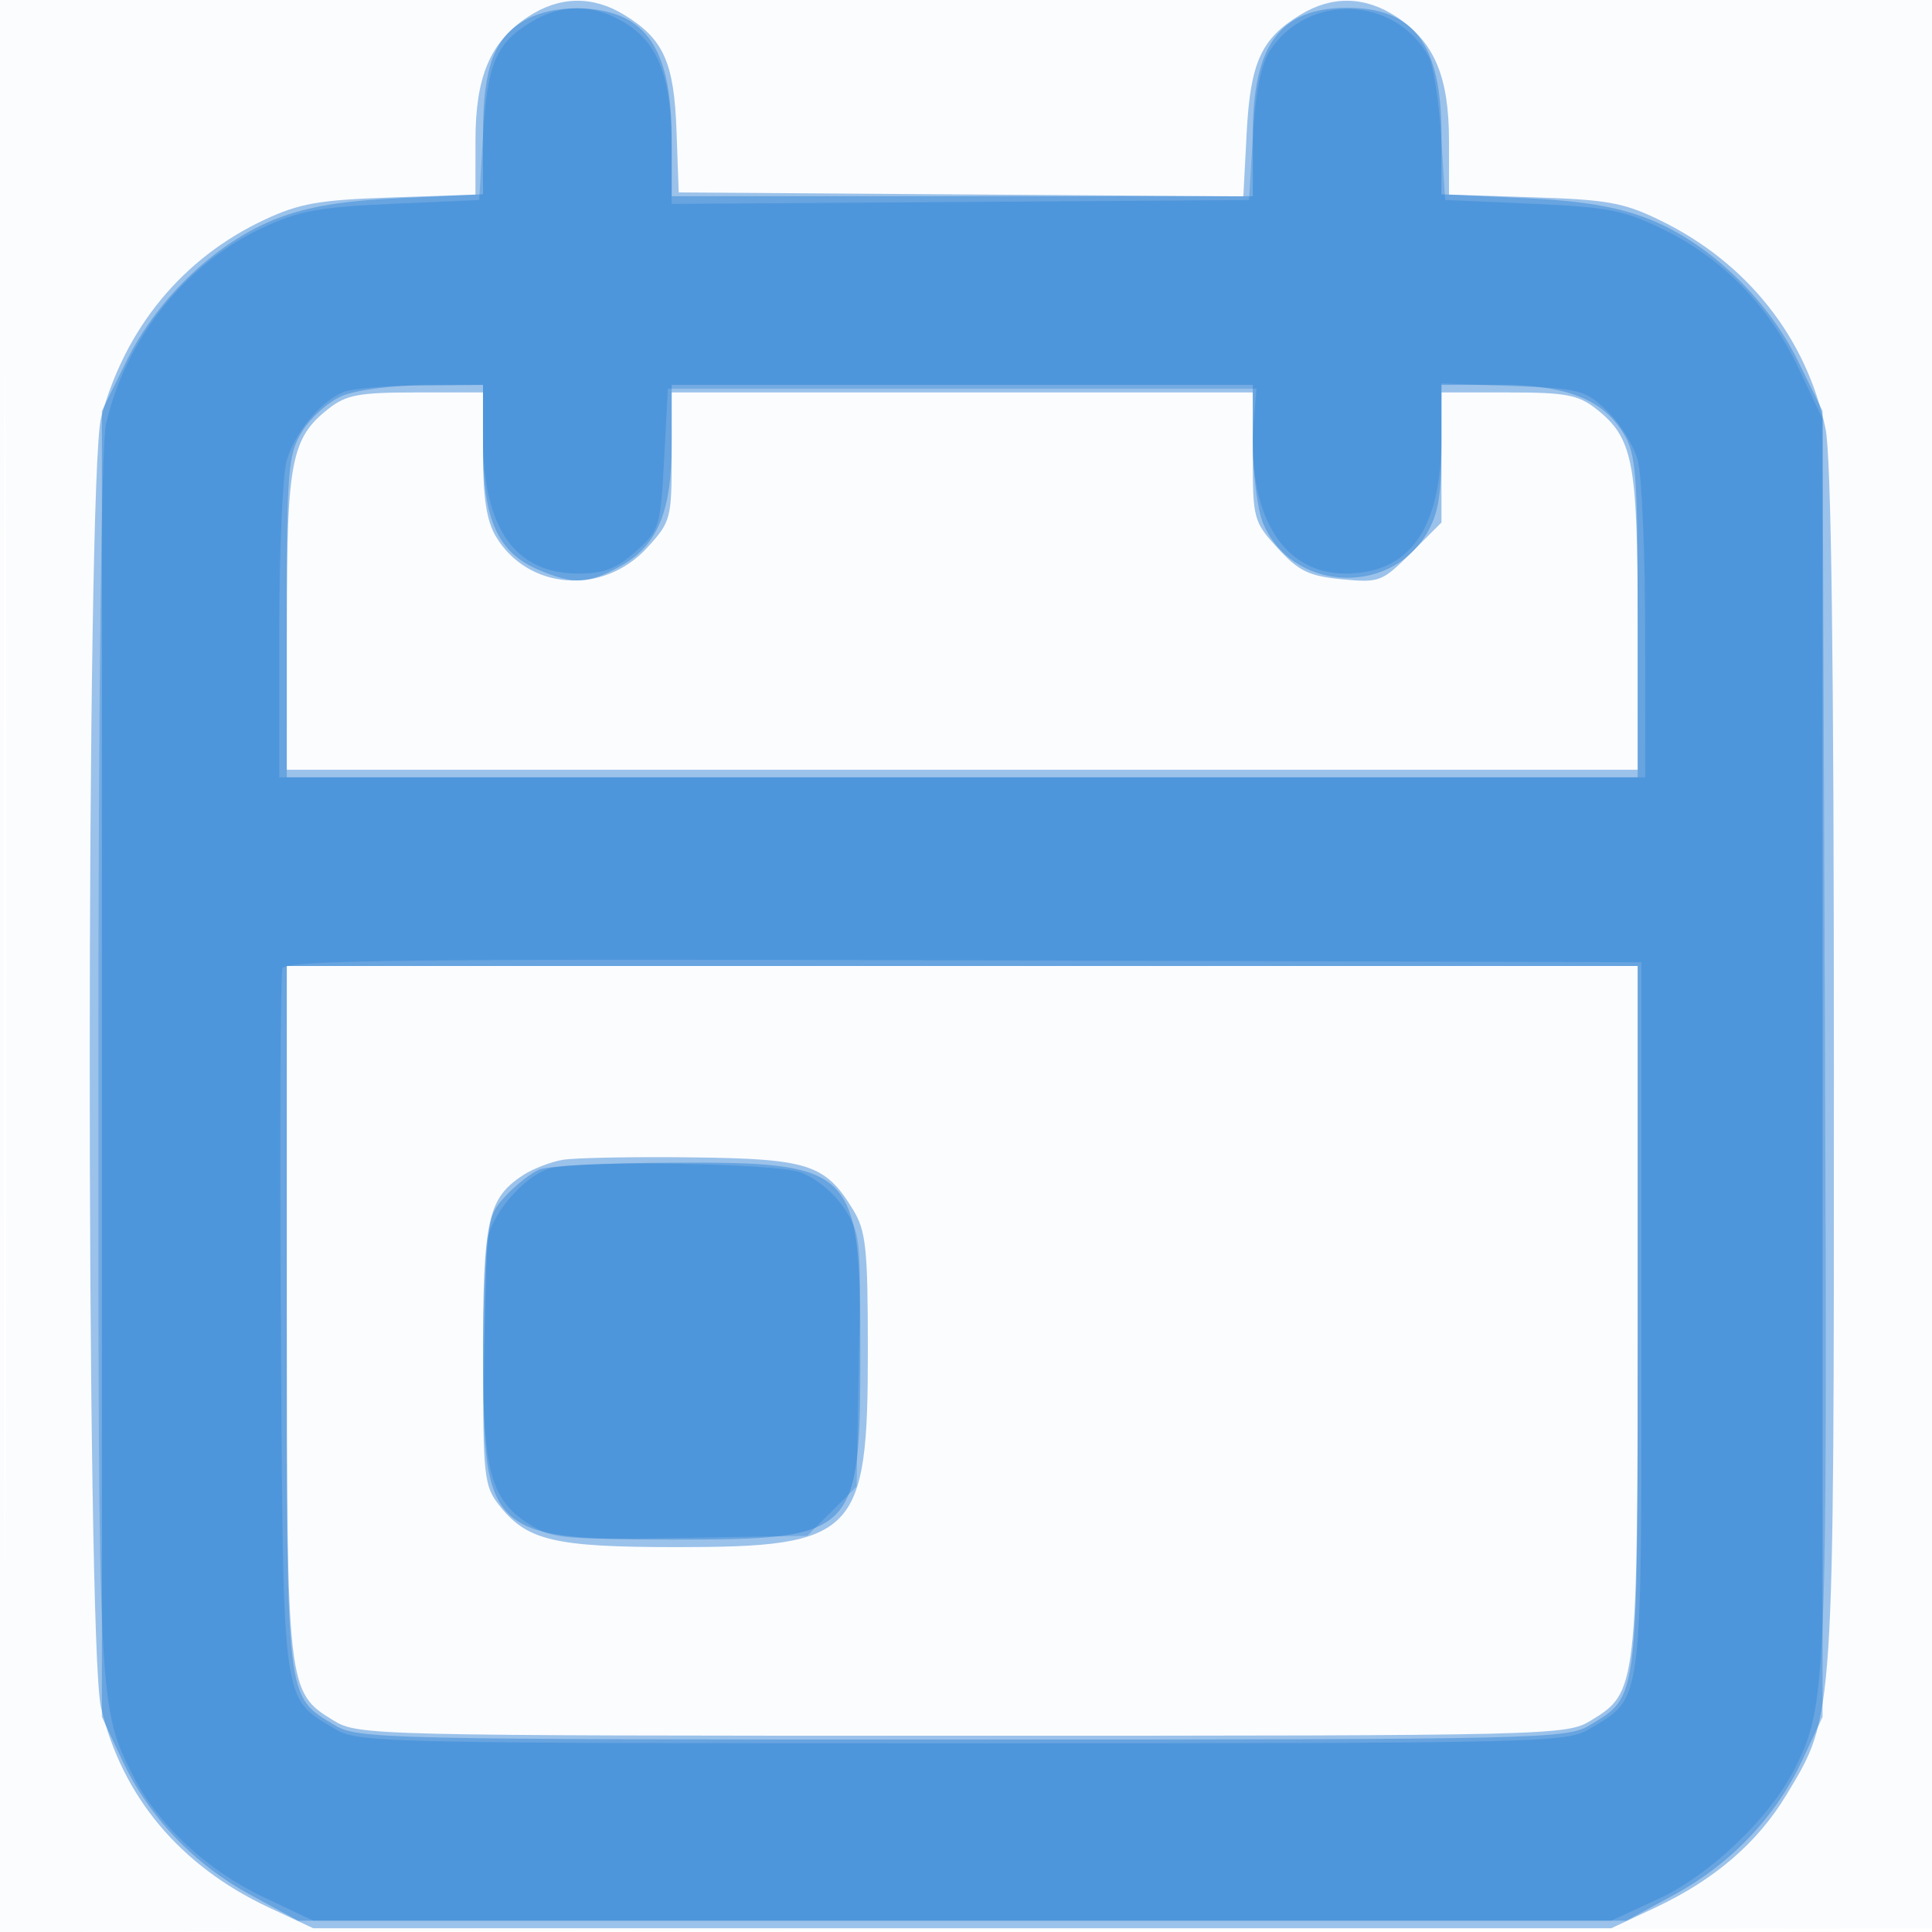 <svg xmlns="http://www.w3.org/2000/svg" width="256" height="256"><path fill="#1976D2" fill-opacity=".016" fill-rule="evenodd" d="M0 128.004v128.004l128.25-.254 128.25-.254.254-127.75L257.008 0H0zm.485.496c0 70.4.119 99.053.265 63.672s.146-92.98 0-128S.485 58.1.485 128.5"/><path fill="#1976D2" fill-opacity=".422" fill-rule="evenodd" d="M69.898 2.27c-4.963 3.315-6.895 7.901-6.896 16.372L63 25.784l-11.25.386c-9.509.326-12.101.785-16.75 2.968-10.801 5.071-18.445 14.346-21.605 26.212-1.996 7.495-2.01 162.402-.016 170.875 2.778 11.807 10.494 21.02 22.191 26.498l5.93 2.777h172l5.782-2.709c7.873-3.689 13.598-8.605 17.426-14.963 6.395-10.623 6.292-9.04 6.292-96.489 0-54.153-.351-80.918-1.109-84.54-2.515-12.023-10.353-21.936-21.77-27.534-4.909-2.408-7.045-2.803-16.871-3.119L192 25.784l-.002-7.142c-.001-8.471-1.933-13.057-6.896-16.372-4.164-2.782-8.572-2.89-12.798-.314-5.198 3.169-6.624 6.309-7.115 15.663l-.441 8.405-37.407-.262-37.407-.262-.292-8.158c-.325-9.111-1.72-12.199-6.946-15.386C78.47-.62 74.062-.512 69.898 2.27M43.514 54.168C38.606 58.028 38 61.141 38 82.468V102h179V82.468c0-21.327-.606-24.44-5.514-28.3C209.13 52.314 207.445 52 199.865 52H191v17.235l-4.009 4.009c-3.853 3.854-4.209 3.99-9.188 3.511-4.356-.418-5.705-1.072-8.491-4.112C166.105 69.144 166 68.76 166 60.515V52H89v8.515c0 8.212-.115 8.64-3.251 12.061-5.856 6.39-15.837 5.624-20.069-1.541C64.479 69.003 64 65.882 64 60.096V52h-8.865c-7.58 0-9.265.314-11.621 2.168M38 173.532c0 50.311.044 50.695 6.19 54.442 3.247 1.98 4.83 2.019 83.31 2.019s80.063-.039 83.31-2.019c6.146-3.747 6.19-4.131 6.19-54.442V128H38zm36.59-19.853c-1.601.267-3.986 1.19-5.301 2.051-4.664 3.056-5.289 5.902-5.289 24.085 0 15.838.138 17.091 2.168 19.671 3.669 4.664 7.3 5.514 23.565 5.514 23.676 0 25.269-1.639 25.263-25.984-.003-13.615-.242-15.907-1.952-18.712-3.692-6.054-5.902-6.769-21.487-6.948-7.731-.089-15.367.057-16.967.323"/><path fill="#1976D2" fill-opacity=".393" fill-rule="evenodd" d="M69.763 2.565C65.509 4.873 64 8.868 64 17.822v7.921l-10.75.493c-7.748.355-12.355 1.108-16.497 2.699C28.77 32 20.893 39.441 16.774 47.807L13.5 54.458V227.5l2.66 5.675c3.556 7.584 9.493 13.816 17.088 17.935l6.252 3.39h176l6.252-3.39c7.595-4.119 13.532-10.351 17.088-17.935l2.66-5.675V54.458l-3.274-6.651C234.107 39.441 226.23 32 218.247 28.935c-4.142-1.591-8.749-2.344-16.497-2.699L191 25.743v-7.921c0-12.009-3.679-16.871-12.7-16.787-8.686.081-12.284 4.973-12.293 16.715L166 26H89v-7.599c0-8.849-1.878-13.769-6.085-15.945C79.33.602 73.288.652 69.763 2.565M45.27 52.483c-1.777.772-4.138 2.892-5.247 4.71-1.854 3.041-2.016 5.015-2.019 24.557L38 103h179l-.004-21.25c-.003-19.027-.2-21.572-1.882-24.33-2.773-4.548-7.589-6.42-16.515-6.42H191l-.004 8.25c-.003 6.51-.429 8.948-2.022 11.56-5.066 8.31-17.886 7.431-21.61-1.482-.75-1.795-1.364-6.653-1.364-10.796V51H89v7.766c0 9.191-1.918 13.648-7.062 16.407-4.109 2.204-5.938 2.272-10.448.387-5.504-2.299-7.482-6.609-7.486-16.31L64 51l-7.75.039c-4.366.022-9.16.652-10.98 1.444M38 174.596c0 51.457-.166 50.052 6.386 54.018 2.982 1.806 6.501 1.886 83.114 1.886s80.132-.08 83.114-1.886c6.552-3.966 6.386-2.561 6.386-54.018V128H38zm33.5-19.642c-1.1.455-3.125 2.036-4.5 3.514-2.424 2.605-2.51 3.187-2.817 19.068-.496 25.67.247 26.464 24.771 26.464 24.621 0 25.046-.424 25.046-25 0-24.341-.702-25.038-25.151-24.937-8.442.035-16.249.436-17.349.891"/><path fill="#1976D2" fill-opacity=".307" fill-rule="evenodd" d="M70.314 2.95C65.696 5.766 64.56 8.472 64 18l-.5 8.5-11.5.508c-9.723.429-12.386.922-17.236 3.188-10.218 4.775-18.112 14.682-20.725 26.013-.609 2.639-.995 35.277-1.003 84.791-.013 85.346-.017 85.267 4.725 94.54 3.201 6.261 9.775 12.344 17.08 15.805L41.5 254.5h172l6.222-2.874c6.847-3.163 14.747-10.691 18.049-17.199 4.264-8.406 4.374-11.023 4.044-96.927l-.315-82-3.174-6.701c-3.894-8.219-10.028-14.524-17.88-18.38-5.225-2.565-7.341-2.98-17.446-3.419l-11.5-.5-.542-8.5c-.298-4.675-1.044-9.405-1.657-10.511-4.46-8.042-15.989-8.473-21.026-.786-1.17 1.786-1.914 5.484-2.26 11.23L165.5 26.5l-38.25.262-38.25.262V19.48c0-9.118-1.739-13.741-6.19-16.454C78.641.484 74.401.458 70.314 2.95M45.5 51.954c-3.073 1.271-6.443 5.36-7.524 9.129-.537 1.872-.976 12.069-.976 22.66V103h181l-.006-19.25c-.003-10.588-.45-20.851-.993-22.807-.544-1.956-2.37-4.881-4.059-6.5-2.883-2.764-3.645-2.964-12.506-3.29L191 50.807v7.129C191 70.051 186.806 76 178.265 76c-8.454 0-13.186-8.084-12.102-20.673l.33-3.827H88.5l-.5 9.336c-.483 9.014-.612 9.436-3.766 12.25C81.688 75.357 80.009 76 76.619 76 68.227 76 64 69.981 64 58.032V51l-8.25.063c-4.538.035-9.15.436-10.25.891m-8.068 76.362c-.28.73-.379 22.016-.221 47.301.321 51.026.071 49.145 7.093 53.427 3.098 1.888 5.661 1.949 83.196 1.949s80.098-.061 83.196-1.949c7.066-4.309 6.804-2.207 6.804-54.499V127.5l-89.779-.255c-73.864-.21-89.87-.02-90.289 1.071m35.826 26.389c-3.243.625-7.881 5.661-8.621 9.36-.35 1.752-.637 8.993-.637 16.092 0 14.806 1.102 18.696 6.19 21.854 3.05 1.893 4.624 2.032 20.043 1.772l16.734-.283 3.266-3.267 3.267-3.266.313-16.742c.302-16.17.233-16.862-2.035-20.234-1.363-2.027-3.801-3.992-5.813-4.685-3.293-1.134-27.624-1.582-32.707-.601"/></svg>